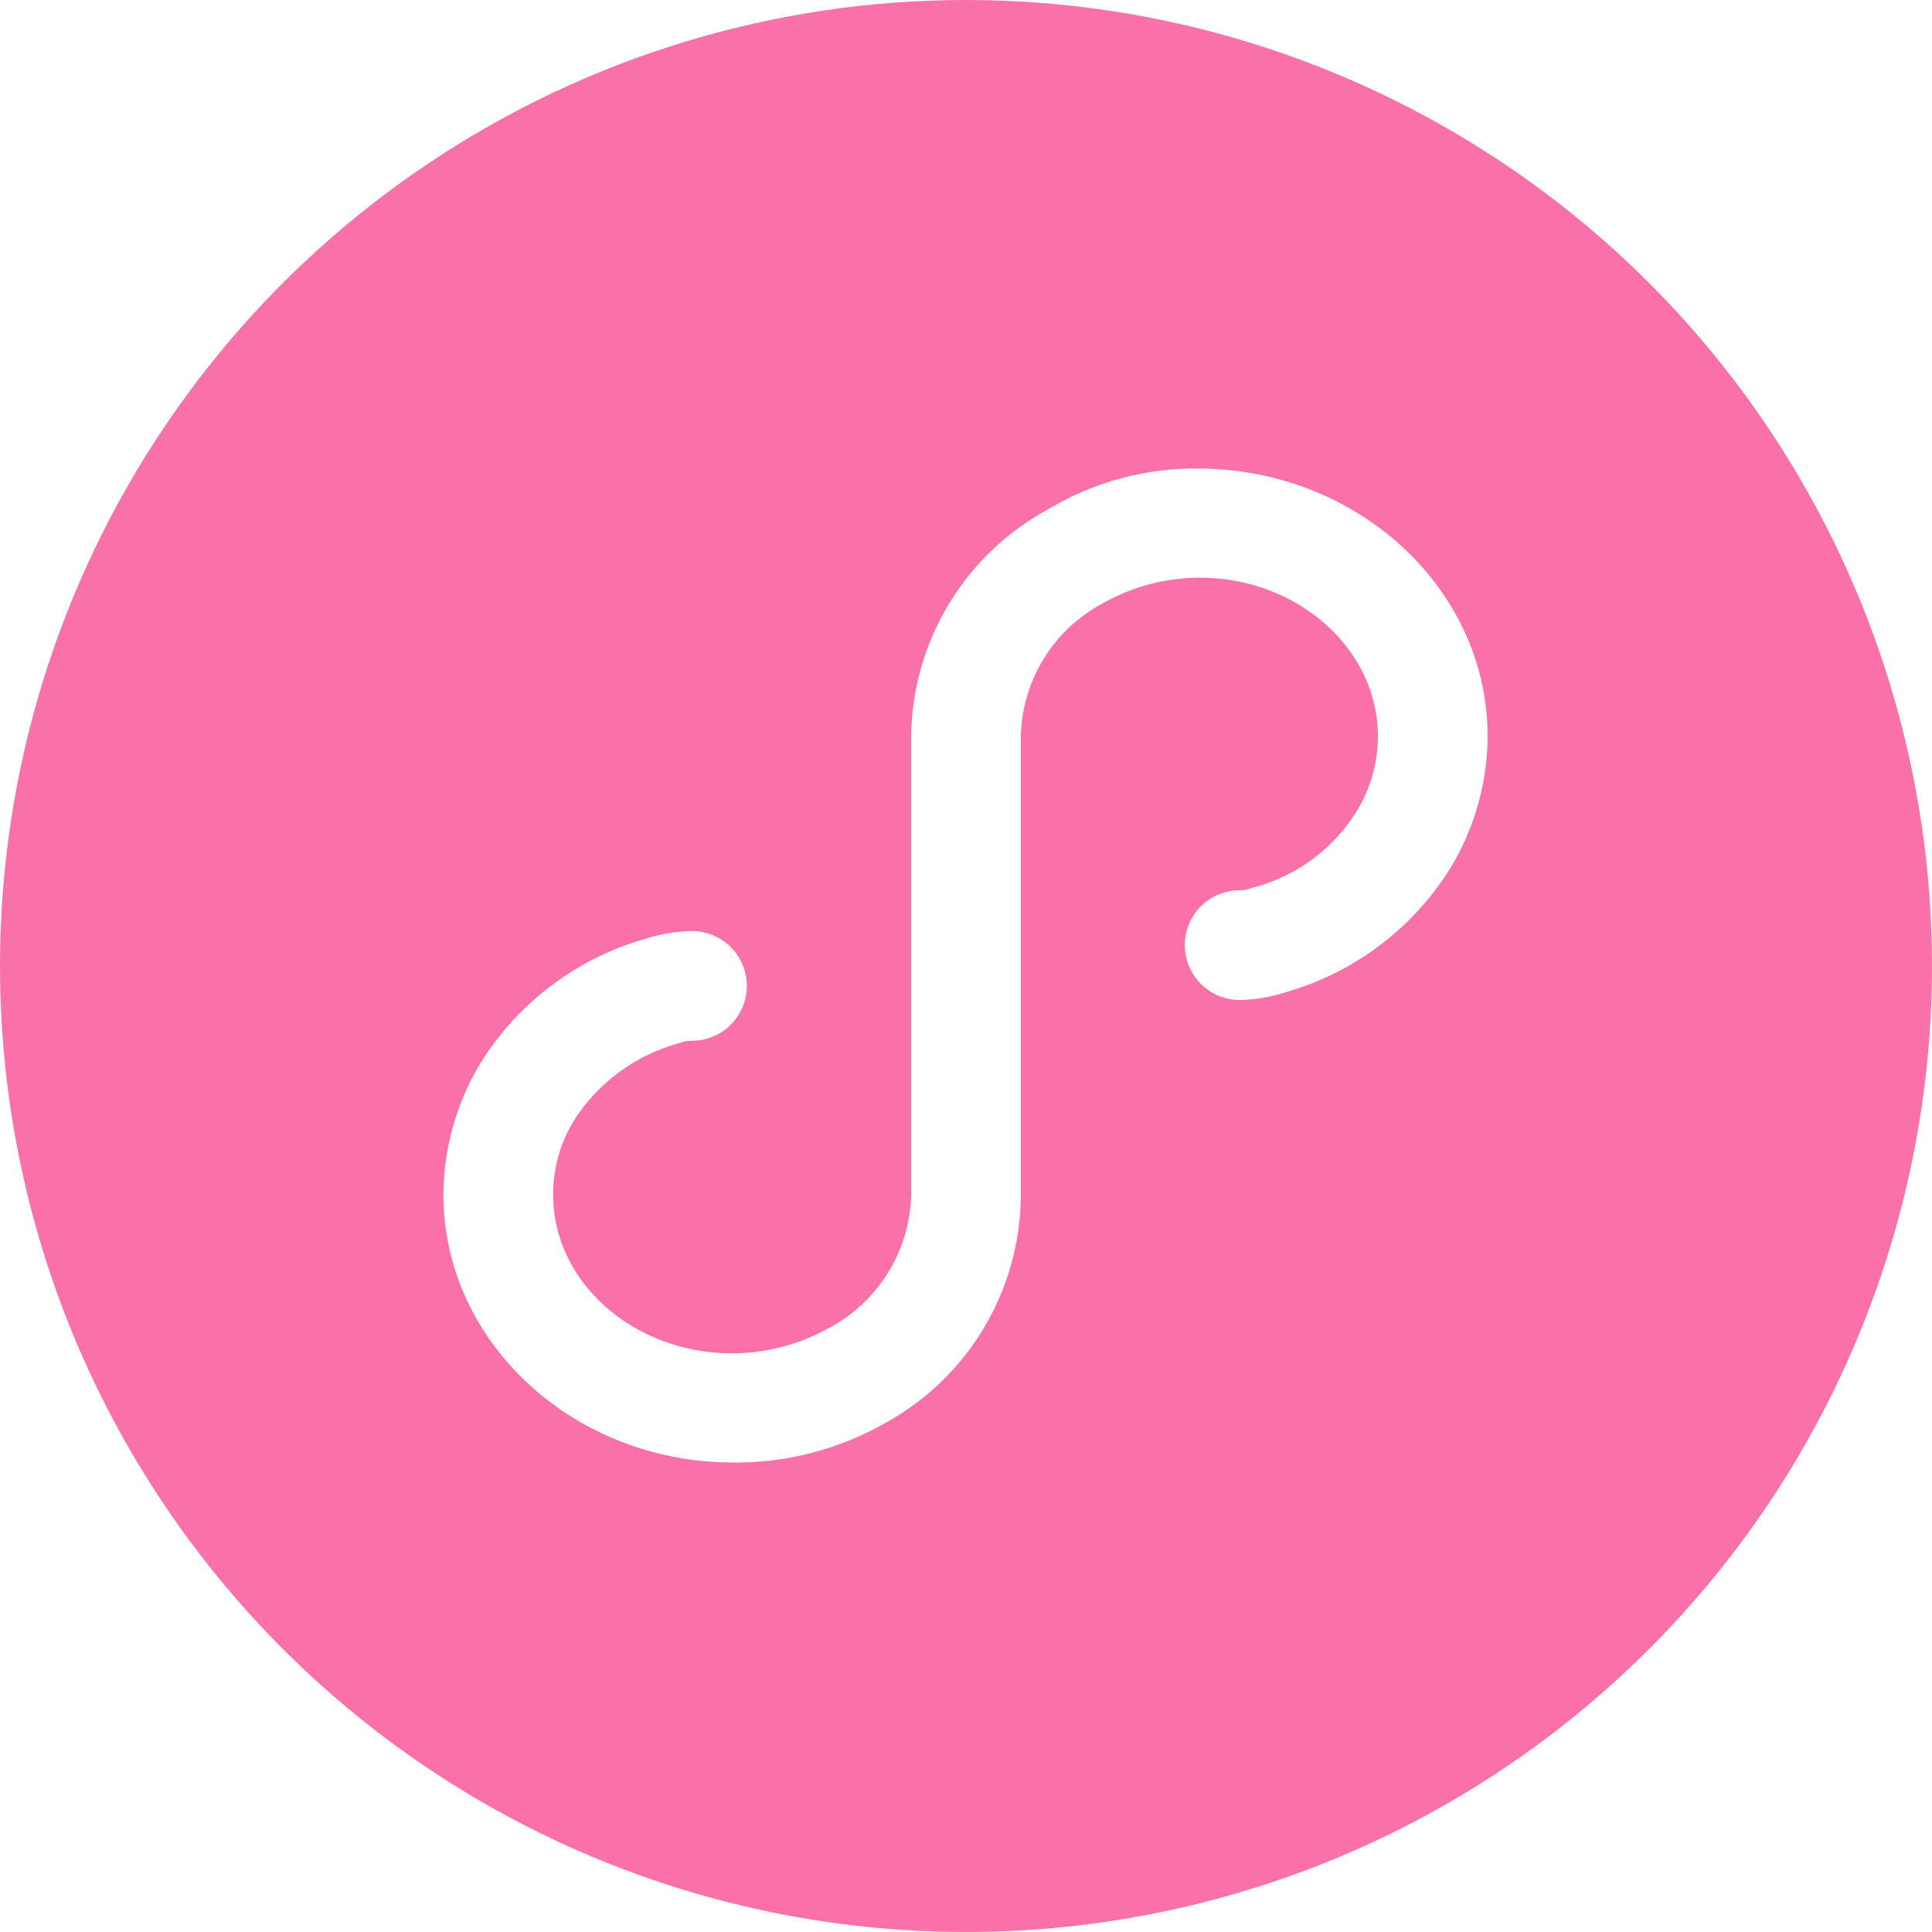 <svg width="35" height="35" viewBox="0 0 35 35" fill="none" xmlns="http://www.w3.org/2000/svg">
<g clip-path="url(#clip0_6683_372351)">
<path d="M17.5 0C14.039 0 10.655 1.026 7.778 2.949C4.9 4.872 2.657 7.605 1.332 10.803C0.008 14.001 -0.339 17.519 0.336 20.914C1.012 24.309 2.678 27.427 5.126 29.874C7.573 32.322 10.691 33.989 14.086 34.664C17.481 35.339 20.999 34.992 24.197 33.668C27.395 32.343 30.128 30.1 32.051 27.223C33.974 24.345 35 20.961 35 17.5C35 12.859 33.156 8.408 29.874 5.126C26.593 1.844 22.141 0 17.5 0V0ZM26.274 15.729C25.593 16.822 24.529 17.623 23.289 17.976C23.019 18.064 22.737 18.111 22.453 18.116C22.19 18.114 21.939 18.009 21.753 17.823C21.568 17.637 21.464 17.385 21.464 17.122C21.464 16.859 21.568 16.607 21.753 16.421C21.939 16.235 22.19 16.13 22.453 16.128C22.528 16.13 22.603 16.115 22.673 16.086C23.469 15.888 24.155 15.385 24.584 14.686C24.833 14.278 24.964 13.809 24.962 13.332C24.962 11.76 23.509 10.465 21.738 10.465C21.126 10.466 20.523 10.624 19.988 10.924C19.548 11.156 19.177 11.501 18.914 11.924C18.651 12.348 18.506 12.834 18.494 13.332V21.679C18.485 22.524 18.25 23.352 17.813 24.076C17.376 24.8 16.753 25.393 16.009 25.795C15.177 26.263 14.237 26.504 13.283 26.495C10.399 26.495 8.033 24.325 8.033 21.64C8.038 20.798 8.271 19.973 8.708 19.253C9.39 18.16 10.454 17.359 11.694 17.006C11.964 16.92 12.246 16.872 12.53 16.866C12.661 16.866 12.791 16.891 12.912 16.941C13.034 16.99 13.144 17.063 13.237 17.156C13.33 17.248 13.403 17.358 13.454 17.479C13.504 17.6 13.53 17.73 13.53 17.86C13.53 17.991 13.504 18.121 13.454 18.242C13.403 18.363 13.33 18.473 13.237 18.565C13.144 18.658 13.034 18.731 12.912 18.78C12.791 18.83 12.661 18.855 12.53 18.855C12.454 18.853 12.379 18.867 12.309 18.896C11.52 19.109 10.839 19.608 10.399 20.297C10.149 20.704 10.018 21.173 10.021 21.651C10.021 23.223 11.473 24.517 13.265 24.517C13.878 24.516 14.48 24.358 15.015 24.059C15.455 23.826 15.825 23.481 16.087 23.057C16.349 22.634 16.494 22.149 16.506 21.651V13.342C16.515 12.496 16.751 11.668 17.189 10.943C17.626 10.219 18.25 9.625 18.994 9.223C19.811 8.733 20.748 8.479 21.7 8.488C24.584 8.488 26.95 10.658 26.95 13.342C26.945 14.184 26.712 15.009 26.274 15.729V15.729Z" fill="#FA70A8"/>
</g>
<defs>
<clipPath id="clip0_6683_372351">
<rect width="35" height="35" fill="white"/>
</clipPath>
</defs>
</svg>
